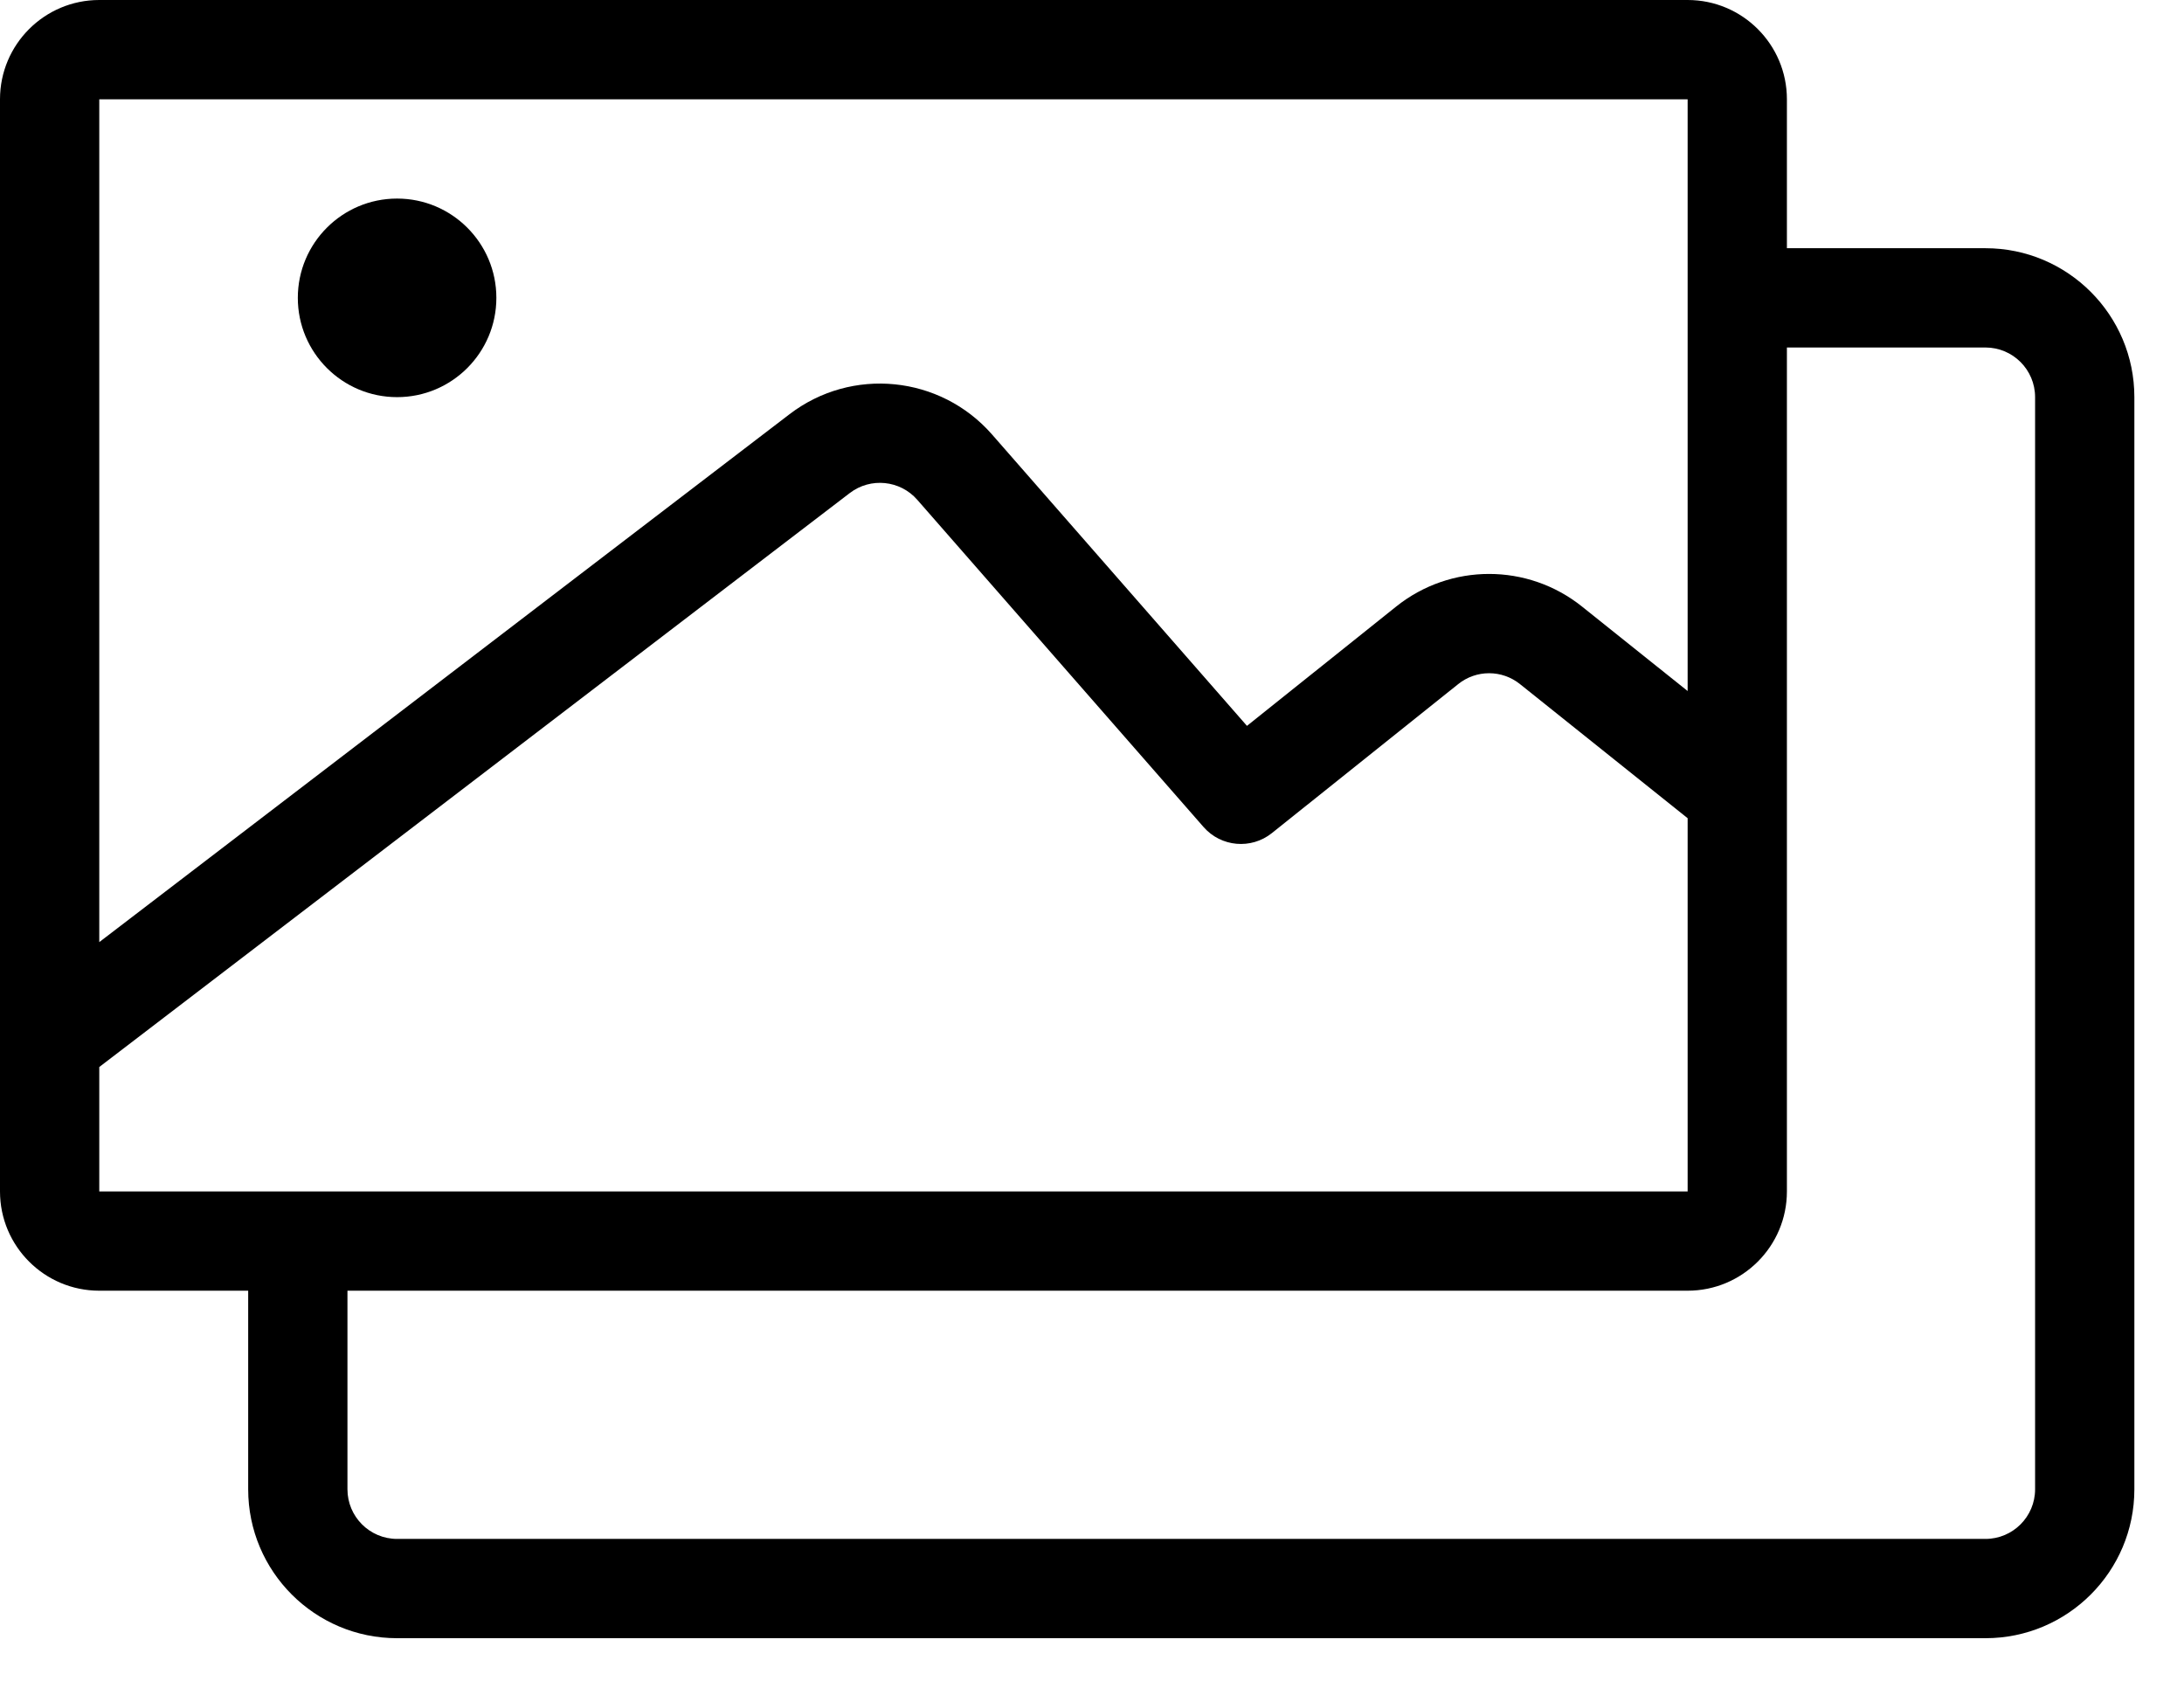 <svg width="22" height="17" viewBox="0 0 22 17" fill="none" xmlns="http://www.w3.org/2000/svg">
<path fill-rule="evenodd" clip-rule="evenodd" d="M17 1L1 1L1 9.489L7.953 4.172C8.58 3.692 9.472 3.781 9.993 4.376L12.561 7.311L14.063 6.11C14.611 5.671 15.389 5.671 15.937 6.11L17 6.96V3.5V2.5V1ZM17 8.241L15.312 6.891C15.13 6.744 14.87 6.744 14.688 6.891L12.812 8.391C12.603 8.558 12.3 8.531 12.124 8.33L9.24 5.034C9.067 4.836 8.769 4.806 8.56 4.966L1 10.747L1 12H2.5H3.5L17 12L17 8.241ZM1 13H2.5V15C2.5 15.828 3.172 16.5 4 16.5L20 16.5C20.828 16.5 21.5 15.828 21.5 15L21.5 4C21.5 3.172 20.828 2.5 20 2.5H18V1C18 0.448 17.552 0 17 0L1 0C0.448 0 0 0.448 0 1L0 12C0 12.552 0.448 13 1 13ZM3.5 15V13L17 13C17.552 13 18 12.552 18 12L18 3.5H20C20.276 3.5 20.5 3.724 20.5 4L20.5 15C20.5 15.276 20.276 15.5 20 15.5L4 15.5C3.724 15.5 3.5 15.276 3.5 15Z" fill="black"/>
<path d="M5 3C5 3.552 4.552 4 4 4C3.448 4 3 3.552 3 3C3 2.448 3.448 2 4 2C4.552 2 5 2.448 5 3Z" fill="black"/>
</svg>
